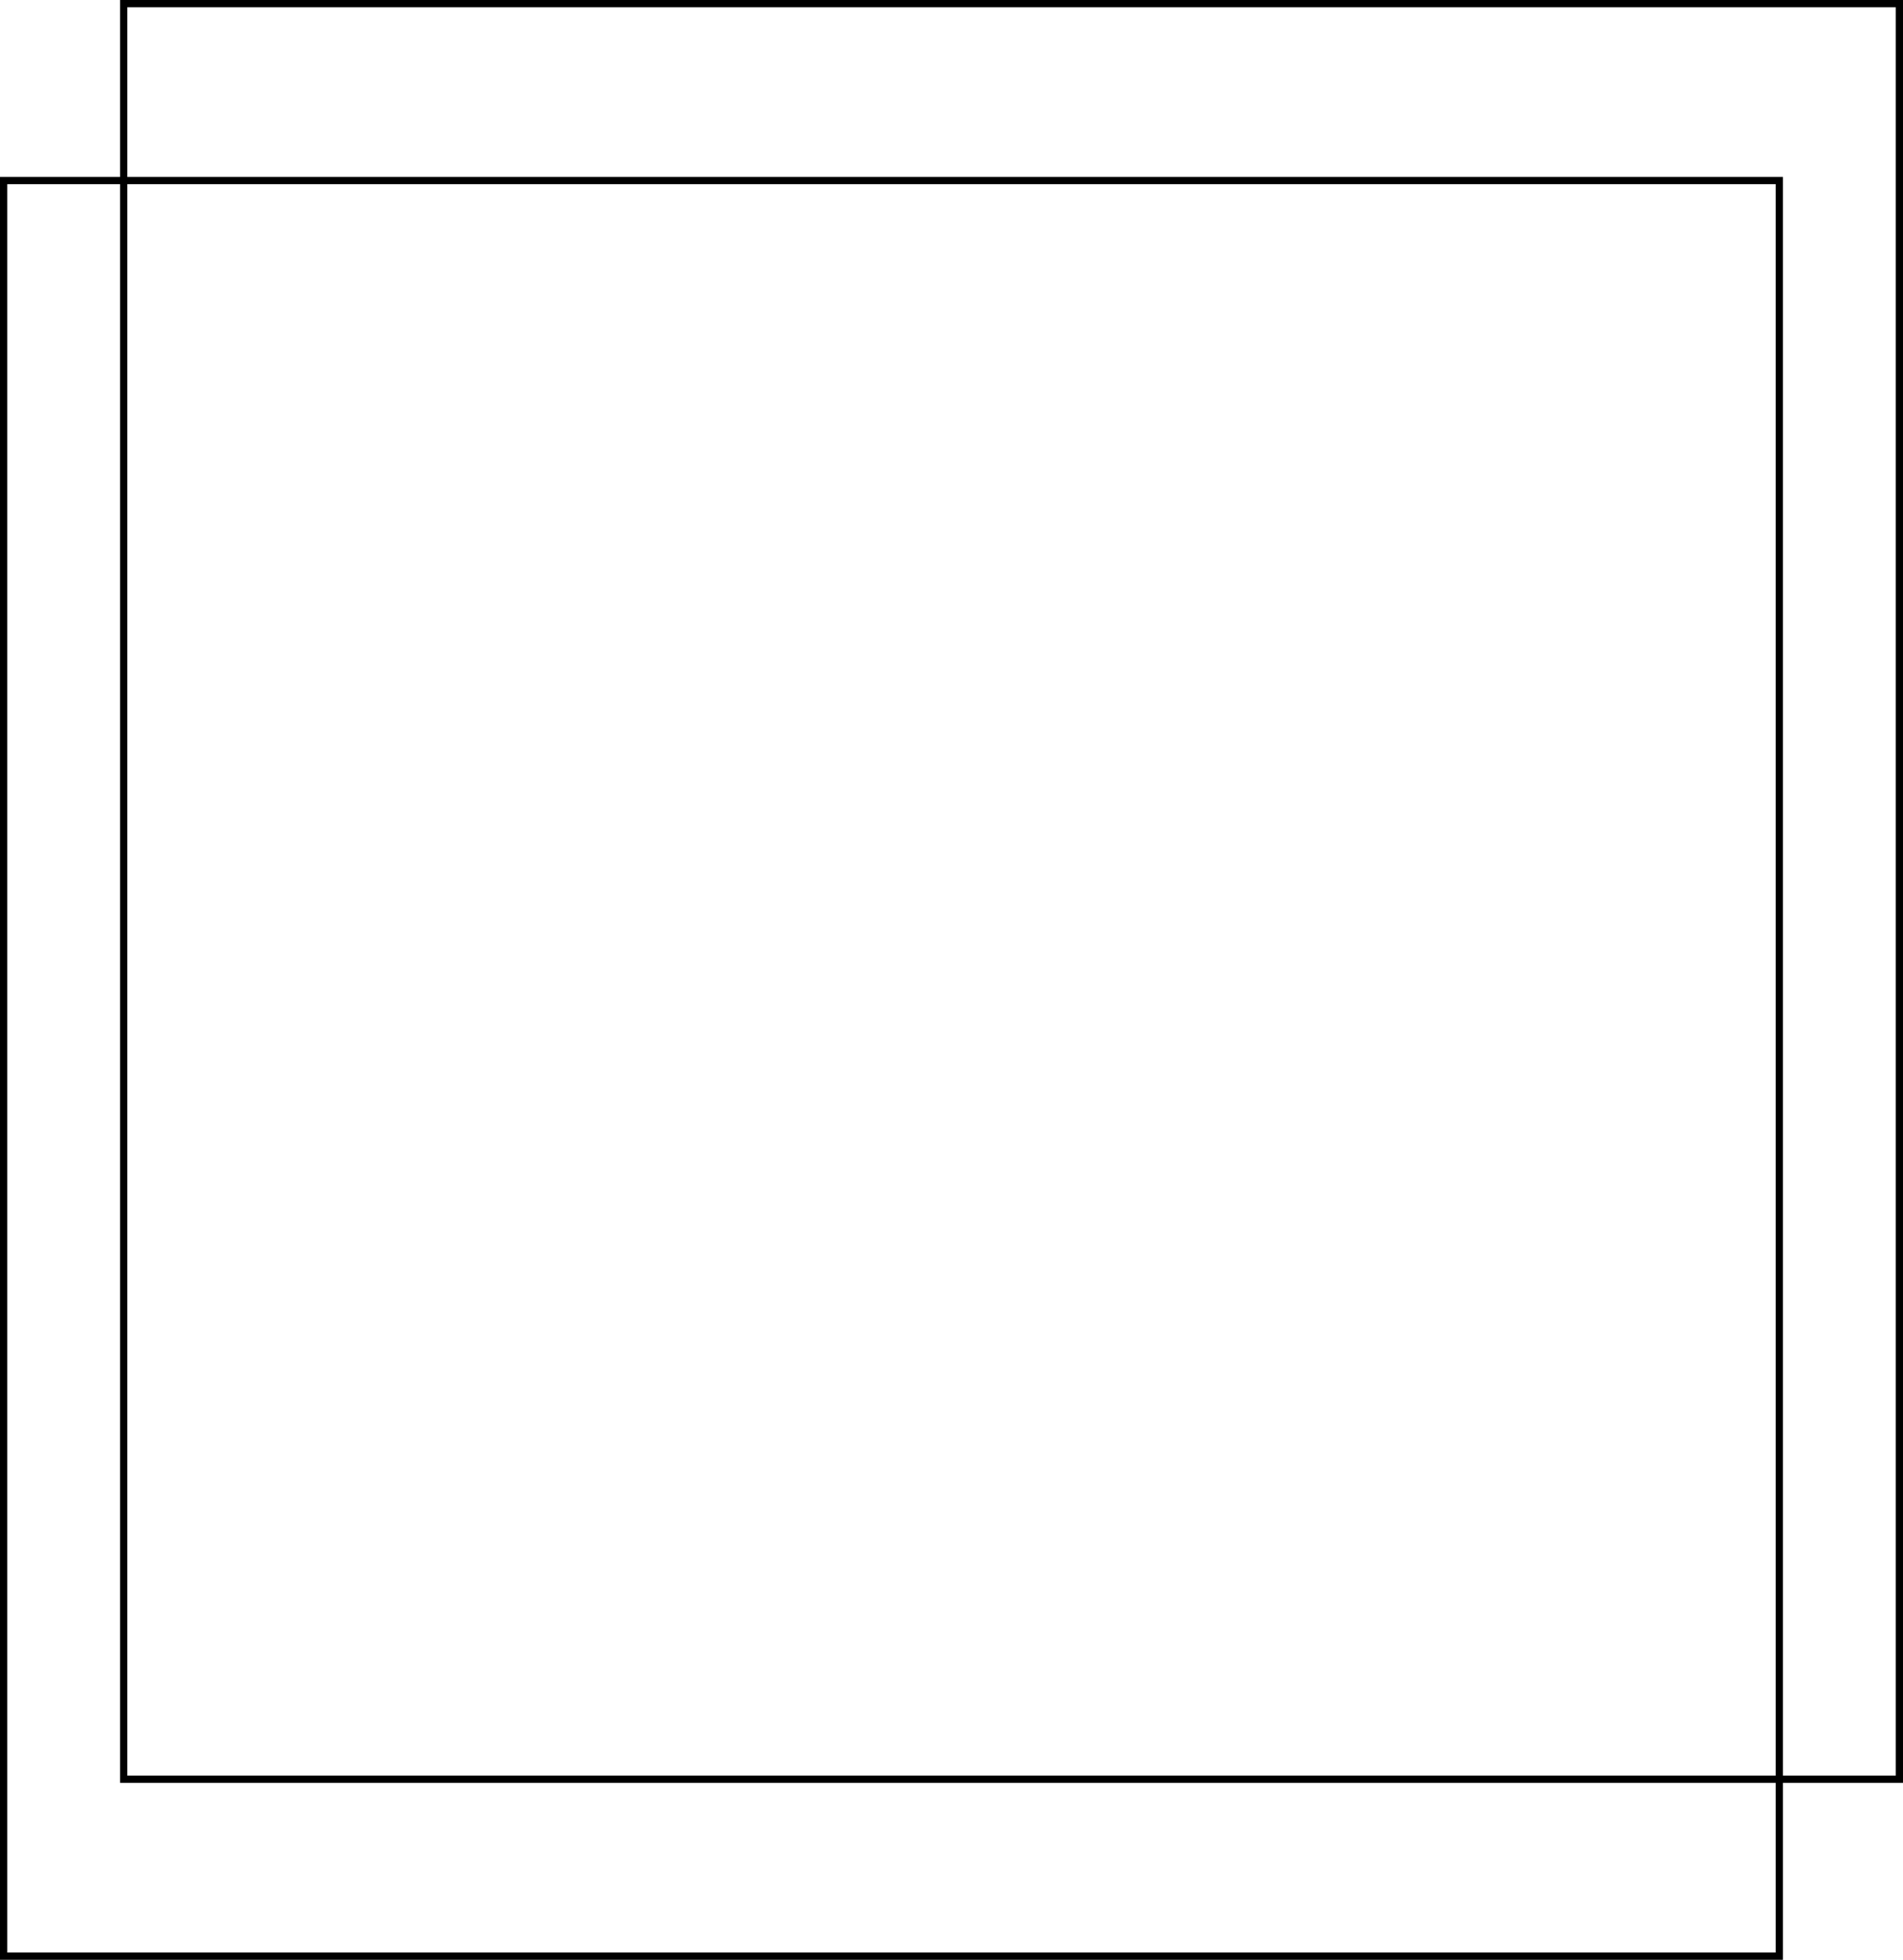 <?xml version="1.0" encoding="UTF-8"?>
<!DOCTYPE svg PUBLIC '-//W3C//DTD SVG 1.0//EN'
          'http://www.w3.org/TR/2001/REC-SVG-20010904/DTD/svg10.dtd'>
<svg height="2705.0" preserveAspectRatio="xMidYMid meet" version="1.0" viewBox="0.0 0.0 2626.5 2705.0" width="2626.5" xmlns="http://www.w3.org/2000/svg" xmlns:xlink="http://www.w3.org/1999/xlink" zoomAndPan="magnify"
><g
  ><g
    ><g id="change1_2"
      ><path d="M2626.5,2460.79H165.71V0H2626.5V2460.79z M175.71,2450.79H2616.5V10H175.71V2450.79z"
      /></g
    ></g
    ><g
    ><g id="change1_1"
      ><path d="M2460.79,2705H0V244.21h2460.79V2705z M10,2695h2440.79V254.21H10V2695z"
      /></g
    ></g
  ></g
></svg
>
